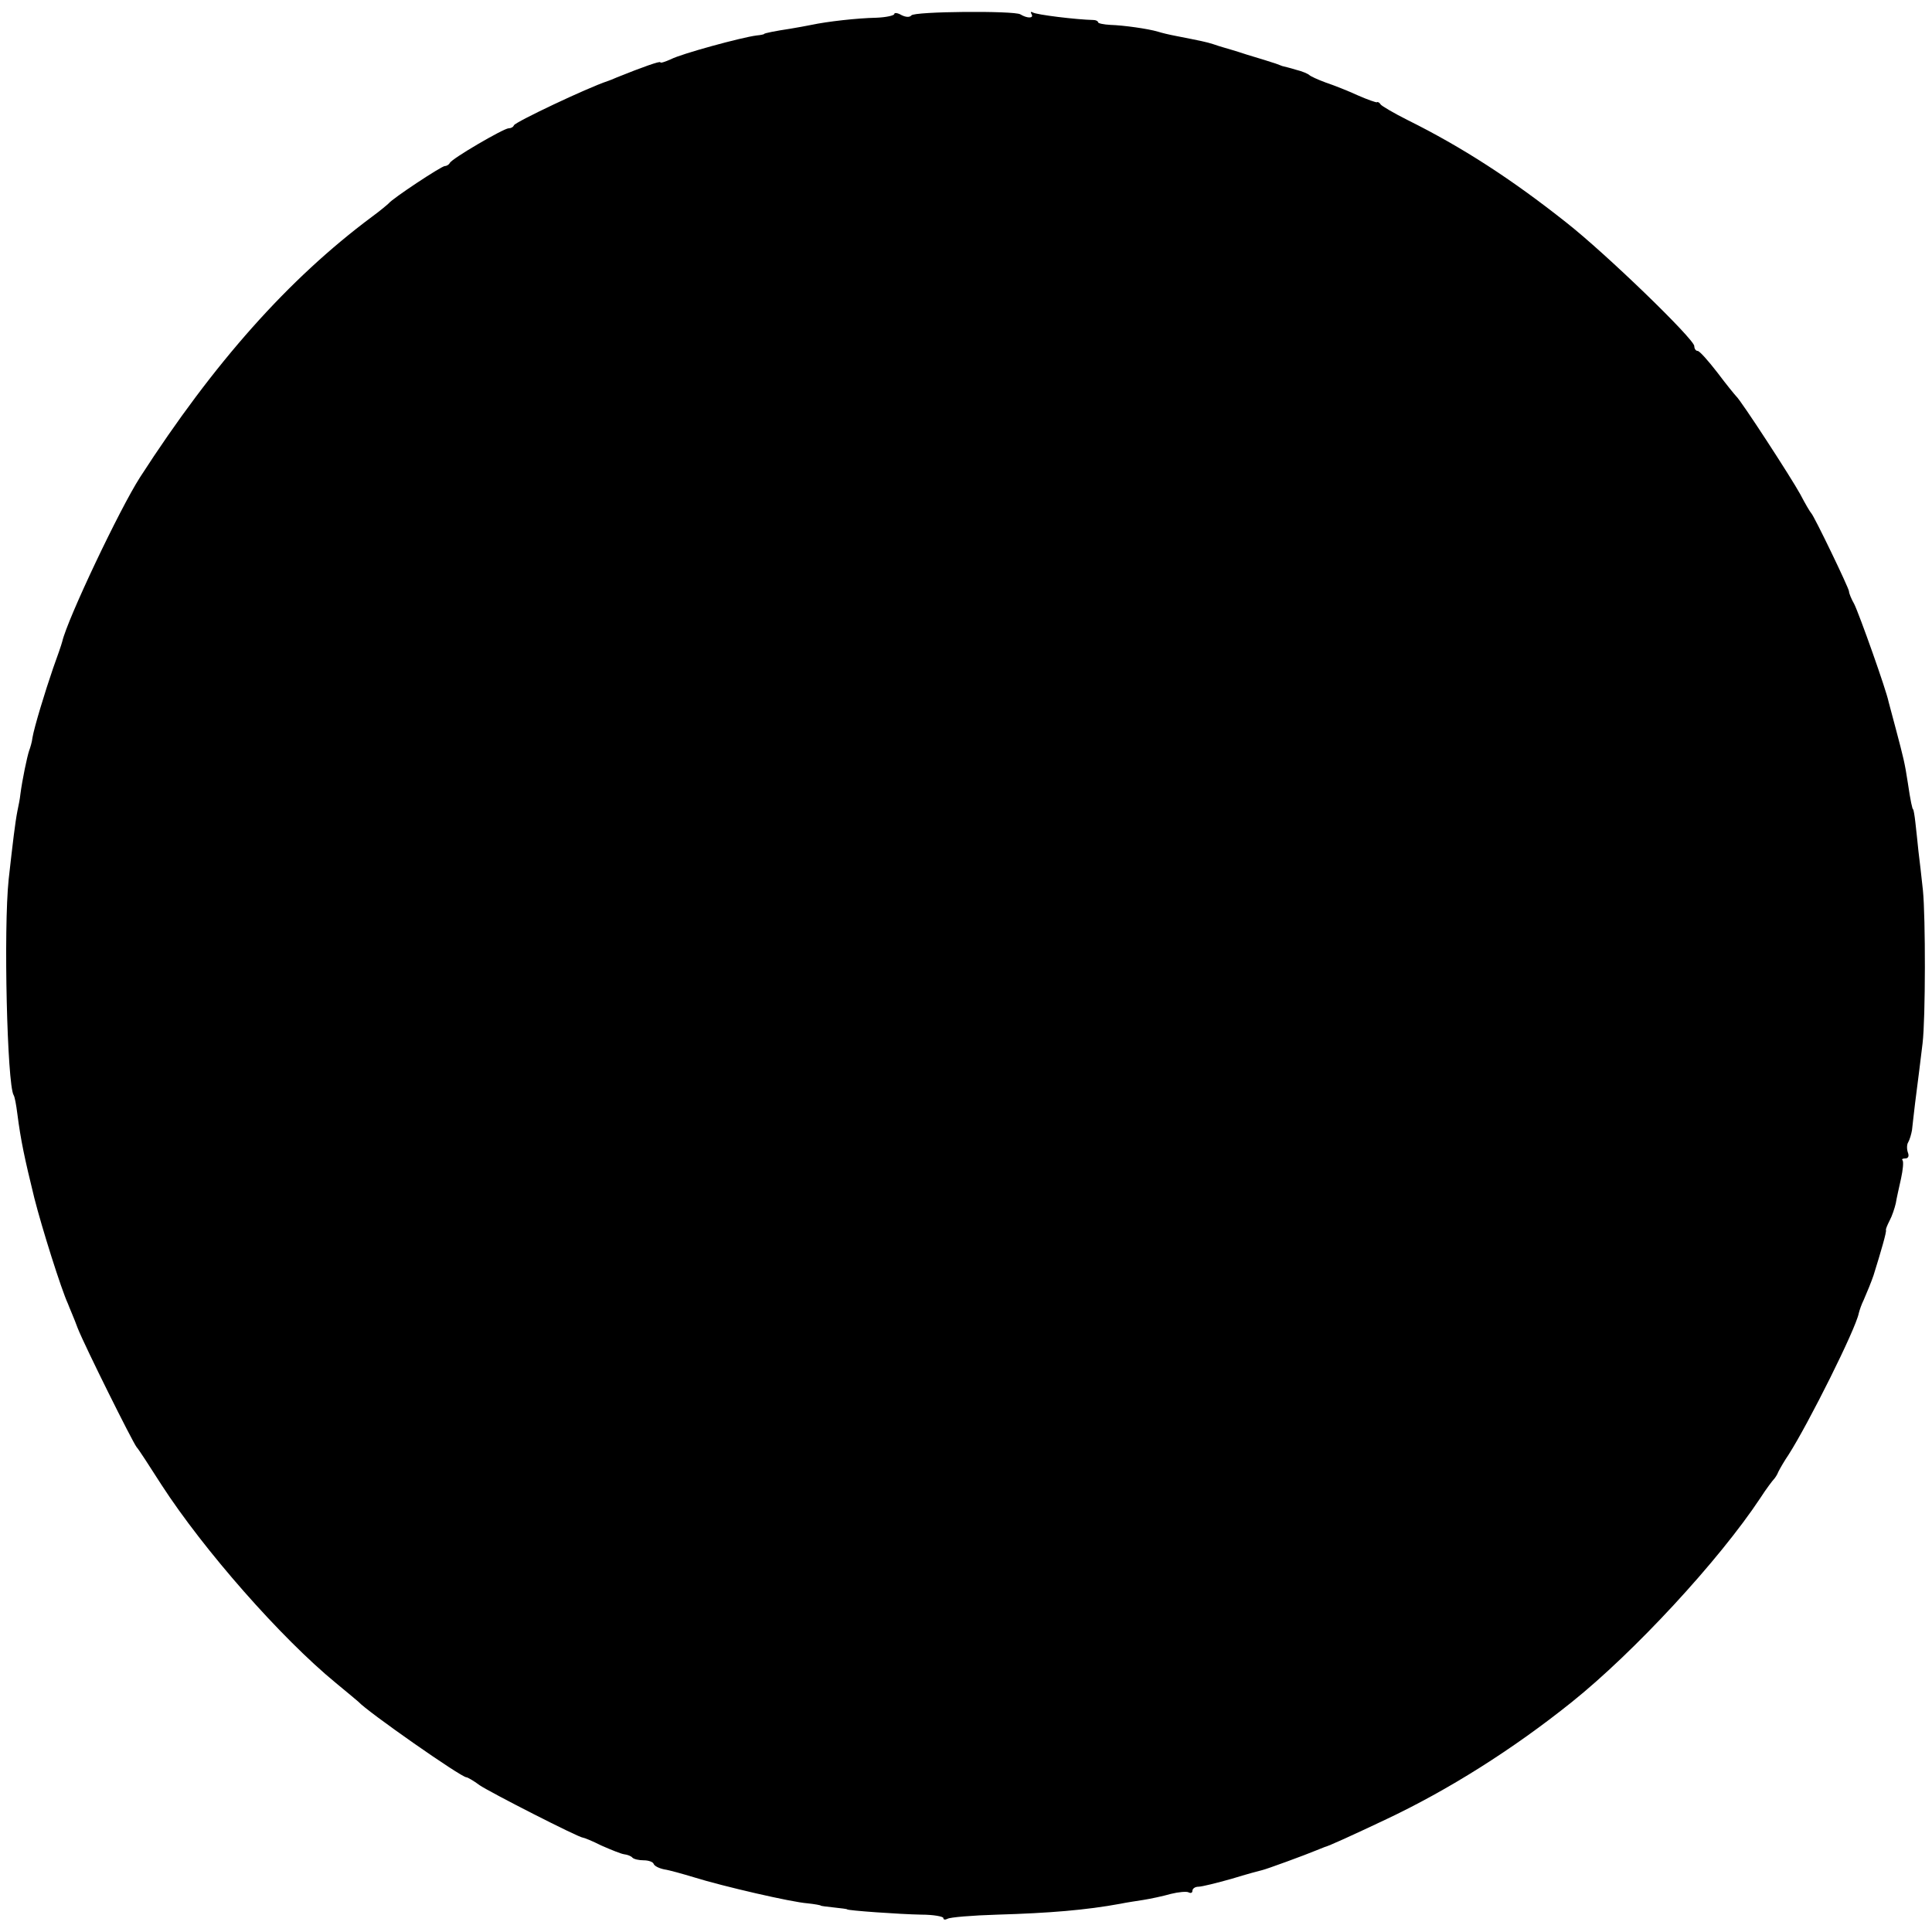<svg height="512pt" preserveAspectRatio="xMidYMid meet" viewBox="0 0 512 512" width="512pt" xmlns="http://www.w3.org/2000/svg"><path d="m2370 5083c0-4-21-9-48-10-50-1-130-10-172-19-14-3-38-7-55-10-40-6-70-12-70-14 0-1-9-3-20-4-40-5-201-49-227-63-16-7-28-11-28-8 0 4-48-13-115-40-11-5-22-9-25-10-54-18-244-108-248-117-2-5-8-8-14-8-13 0-152-81-156-92-2-4-8-8-13-8-9 0-139-86-149-99-3-3-23-20-45-36-220-164-418-386-614-690-54-84-192-375-206-435-2-8-13-40-24-70-22-64-50-156-55-185-1-11-6-27-9-35-5-15-18-76-23-115-1-11-5-31-8-45-6-31-12-82-23-180-14-133-4-542 13-572 3-4 7-26 10-50 9-70 19-117 45-223 20-79 71-241 89-280 4-11 17-40 26-65 20-50 144-299 156-315 5-5 34-50 66-100 112-173 317-406 462-525 30-25 57-47 60-50 22-25 272-200 286-200 3 0 19-9 35-21 28-19 263-139 274-139 3 0 25-9 49-21 25-11 52-22 60-23 9-1 19-5 22-9 4-4 17-7 30-7 12 0 24-4 26-9 2-6 14-12 28-15 14-2 49-12 79-21 77-24 259-66 301-69 19-2 35-5 35-6s16-3 35-5 35-4 35-5c0-3 139-13 197-14 32 0 58-5 58-9 0-5 5-5 11-2 6 4 65 9 132 11 137 4 235 12 327 29 14 3 41 7 60 10s52 10 73 16c20 5 42 7 47 4 6-3 10-1 10 4 0 6 7 11 16 11s49 10 88 21c39 12 76 22 81 23 10 2 114 40 145 53 8 3 17 7 20 8 12 3 71 30 160 72 168 79 339 187 495 312 166 133 390 375 500 541 16 25 33 47 36 50s9 12 12 20c4 8 16 29 27 45 53 83 178 333 186 375 2 8 7 23 13 35 8 18 21 50 26 65 20 64 35 116 33 120-1 3 4 14 10 26 6 11 13 32 16 45 2 13 9 43 14 66s7 44 4 48c-3 3 0 5 7 5 8 0 11 6 7 16-3 9-3 21 1 27 4 7 8 21 10 32 1 11 5 43 8 70 9 68 14 112 20 160 8 66 8 335 1 405-4 36-9 83-12 105-2 22-6 56-8 75s-5 35-6 35c-2 0-7 22-14 70-8 53-12 68-31 140-9 33-18 67-20 75-6 31-78 233-91 259-8 14-14 29-14 34 0 8-92 199-100 207-3 3-16 25-29 50-24 44-158 250-170 260-3 3-26 31-50 63-24 31-47 57-52 57s-9 6-9 13c-1 19-233 244-340 328-144 114-275 199-420 271-36 18-68 37-71 41-3 5-8 8-10 6-2-1-25 7-50 18-26 12-64 27-85 34-22 8-41 17-44 20s-18 10-35 14c-16 5-33 9-37 10-5 2-10 4-13 5s-8 3-12 4c-5 2-35 11-68 21-33 11-62 19-65 20s-14 4-25 8c-19 6-29 8-100 22-16 3-37 8-46 11-27 8-92 17-126 18-18 1-33 4-33 7s-6 6-12 6c-46 1-152 14-161 20-5 3-7 1-3-5 6-11-12-11-30 0-16 10-283 8-289-3-4-5-14-5-26 1-10 6-19 7-19 3z" transform="matrix(.1 0 0 -.1 0 512)"/></svg>